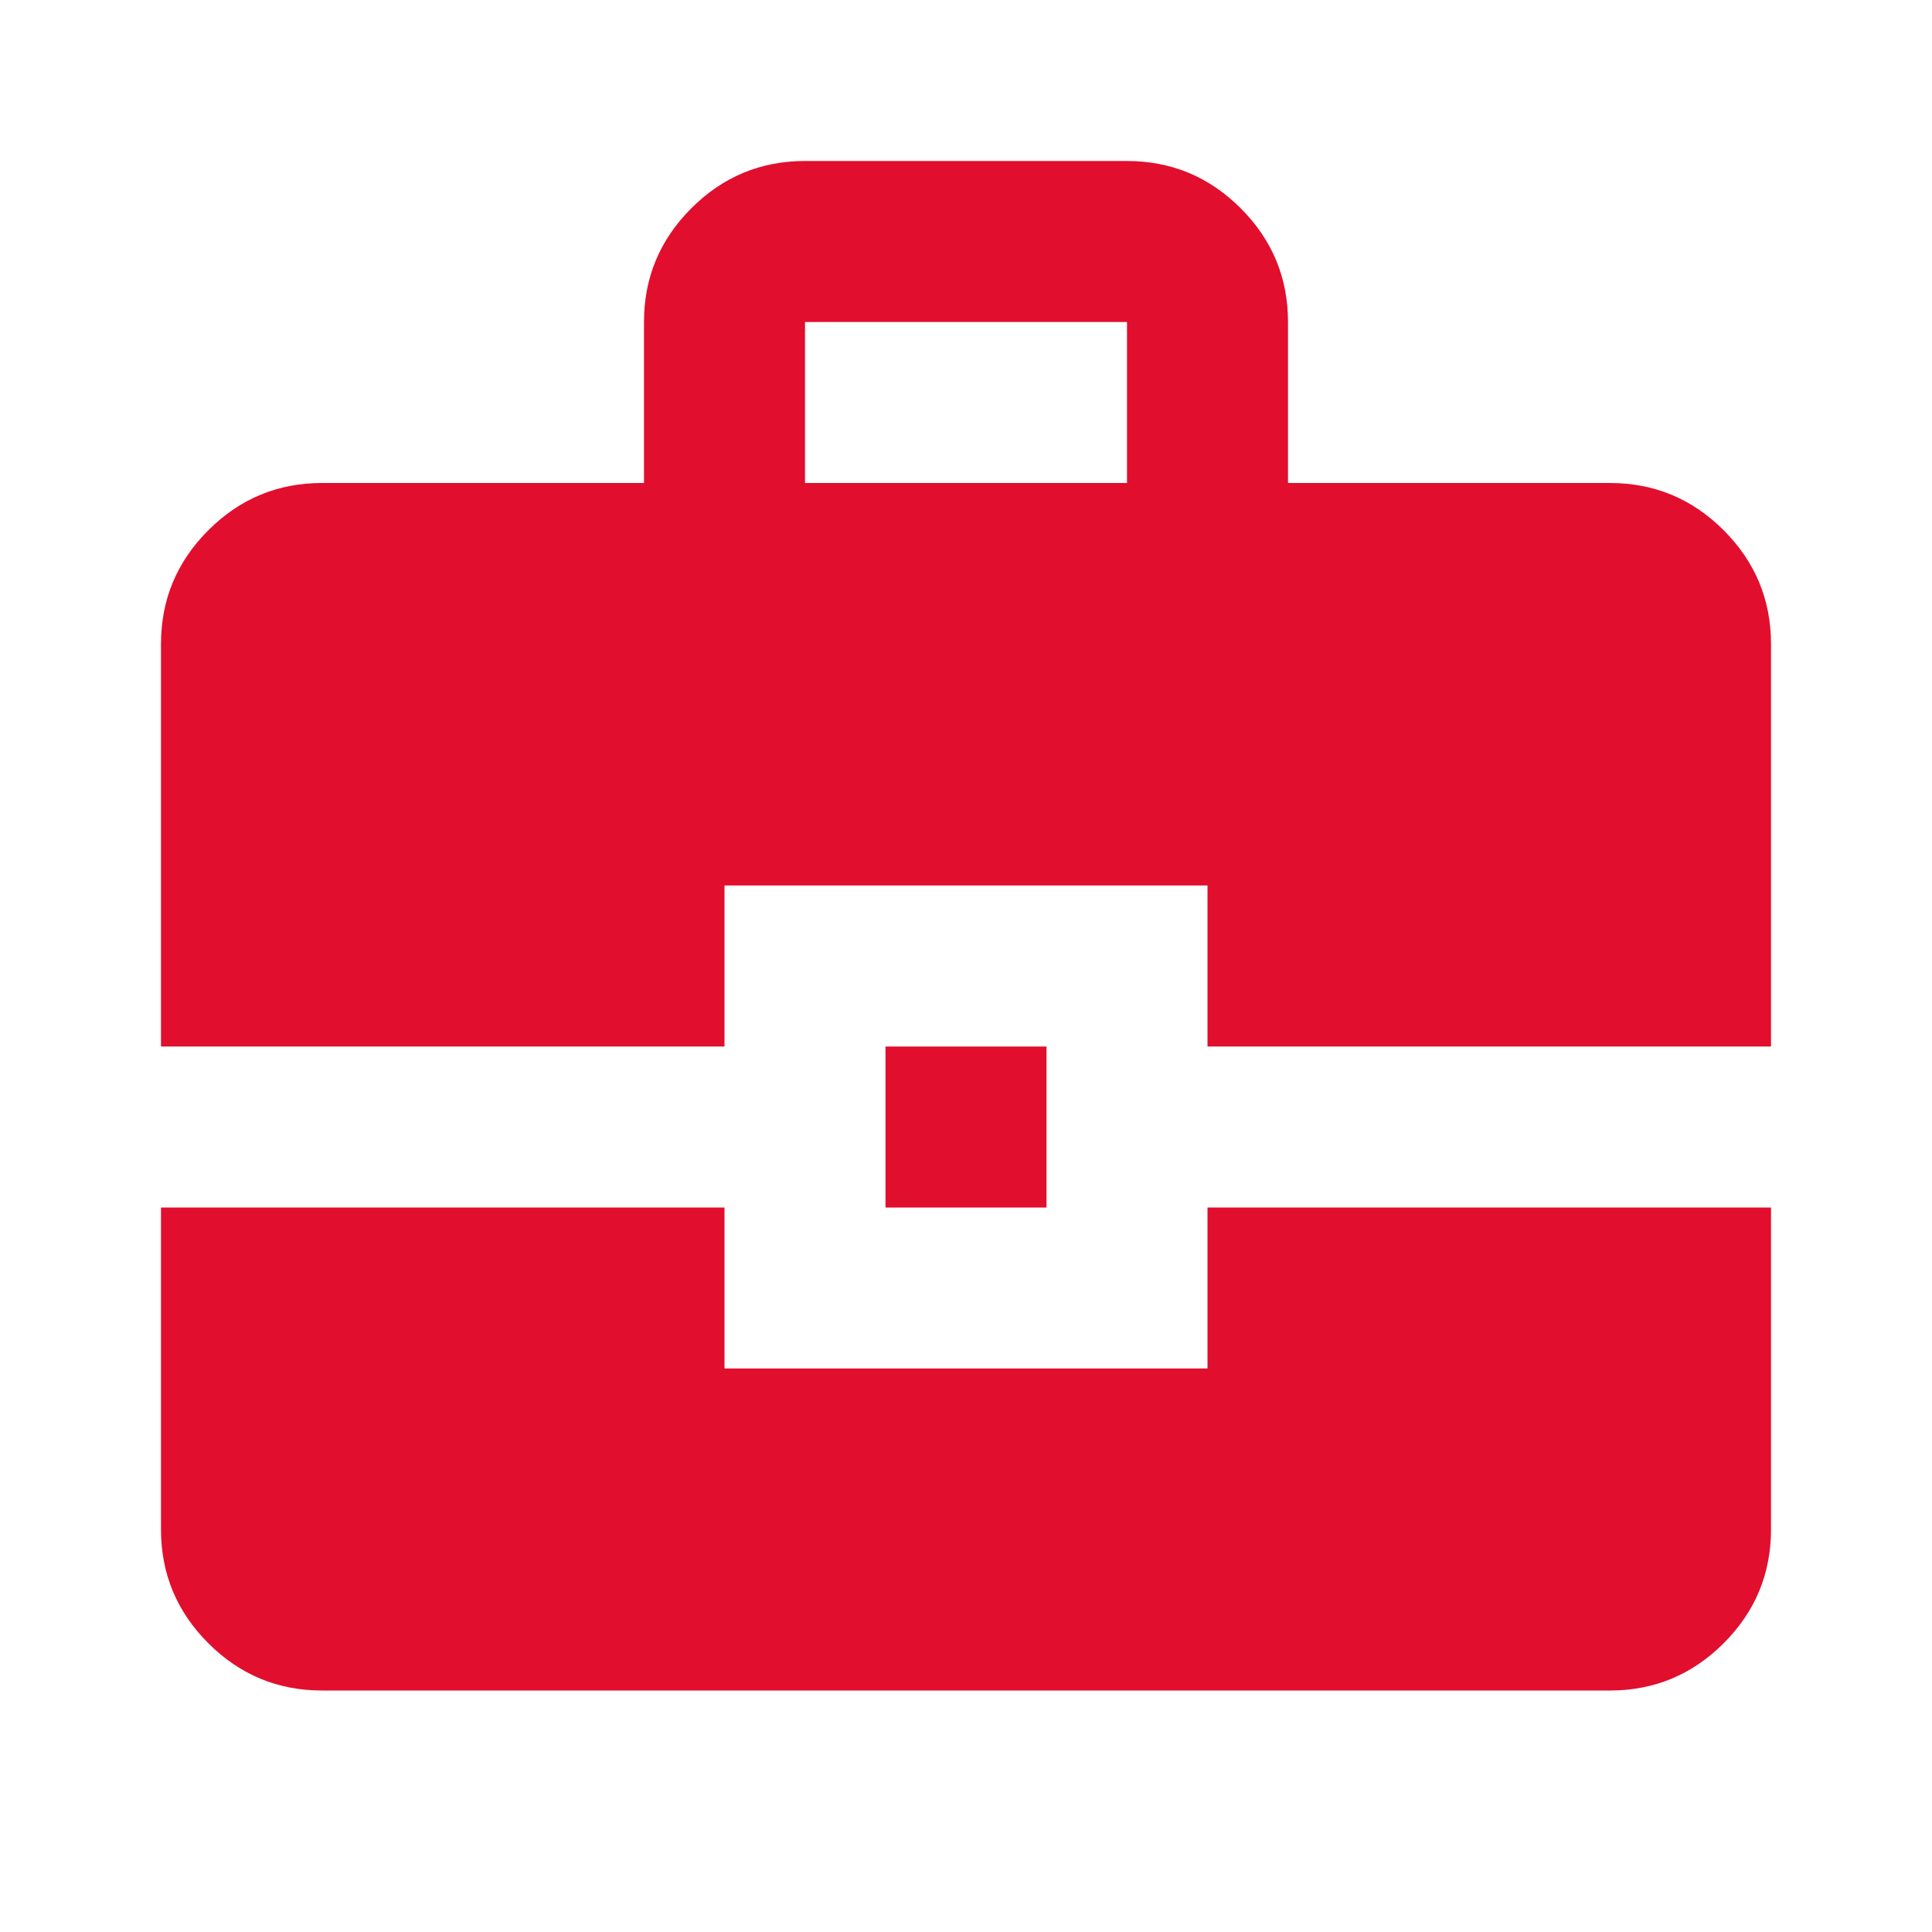 <?xml version="1.0" encoding="UTF-8"?> <svg xmlns="http://www.w3.org/2000/svg" width="150" height="150" viewBox="0 0 150 150" fill="none"> <mask id="mask0_2002_7885" style="mask-type:alpha" maskUnits="userSpaceOnUse" x="0" y="0" width="150" height="150"> <rect width="150" height="150" fill="#D9D9D9"></rect> </mask> <g mask="url(#mask0_2002_7885)"> <path d="M25 131.25C21.562 131.25 18.62 130.026 16.172 127.578C13.724 125.13 12.5 122.188 12.5 118.75V93.75H56.25V106.25H93.75V93.75H137.5V118.75C137.5 122.188 136.276 125.13 133.828 127.578C131.38 130.026 128.438 131.25 125 131.25H25ZM68.75 93.75V81.25H81.25V93.75H68.75ZM12.5 81.25V50C12.5 46.562 13.724 43.62 16.172 41.172C18.62 38.724 21.562 37.5 25 37.5H50V25C50 21.562 51.224 18.62 53.672 16.172C56.12 13.724 59.062 12.5 62.5 12.5H87.5C90.938 12.5 93.88 13.724 96.328 16.172C98.776 18.62 100 21.562 100 25V37.5H125C128.438 37.5 131.38 38.724 133.828 41.172C136.276 43.62 137.5 46.562 137.5 50V81.25H93.75V68.75H56.25V81.25H12.5ZM62.5 37.5H87.5V25H62.5V37.5Z" fill="#E20E2D"></path> </g> </svg> 